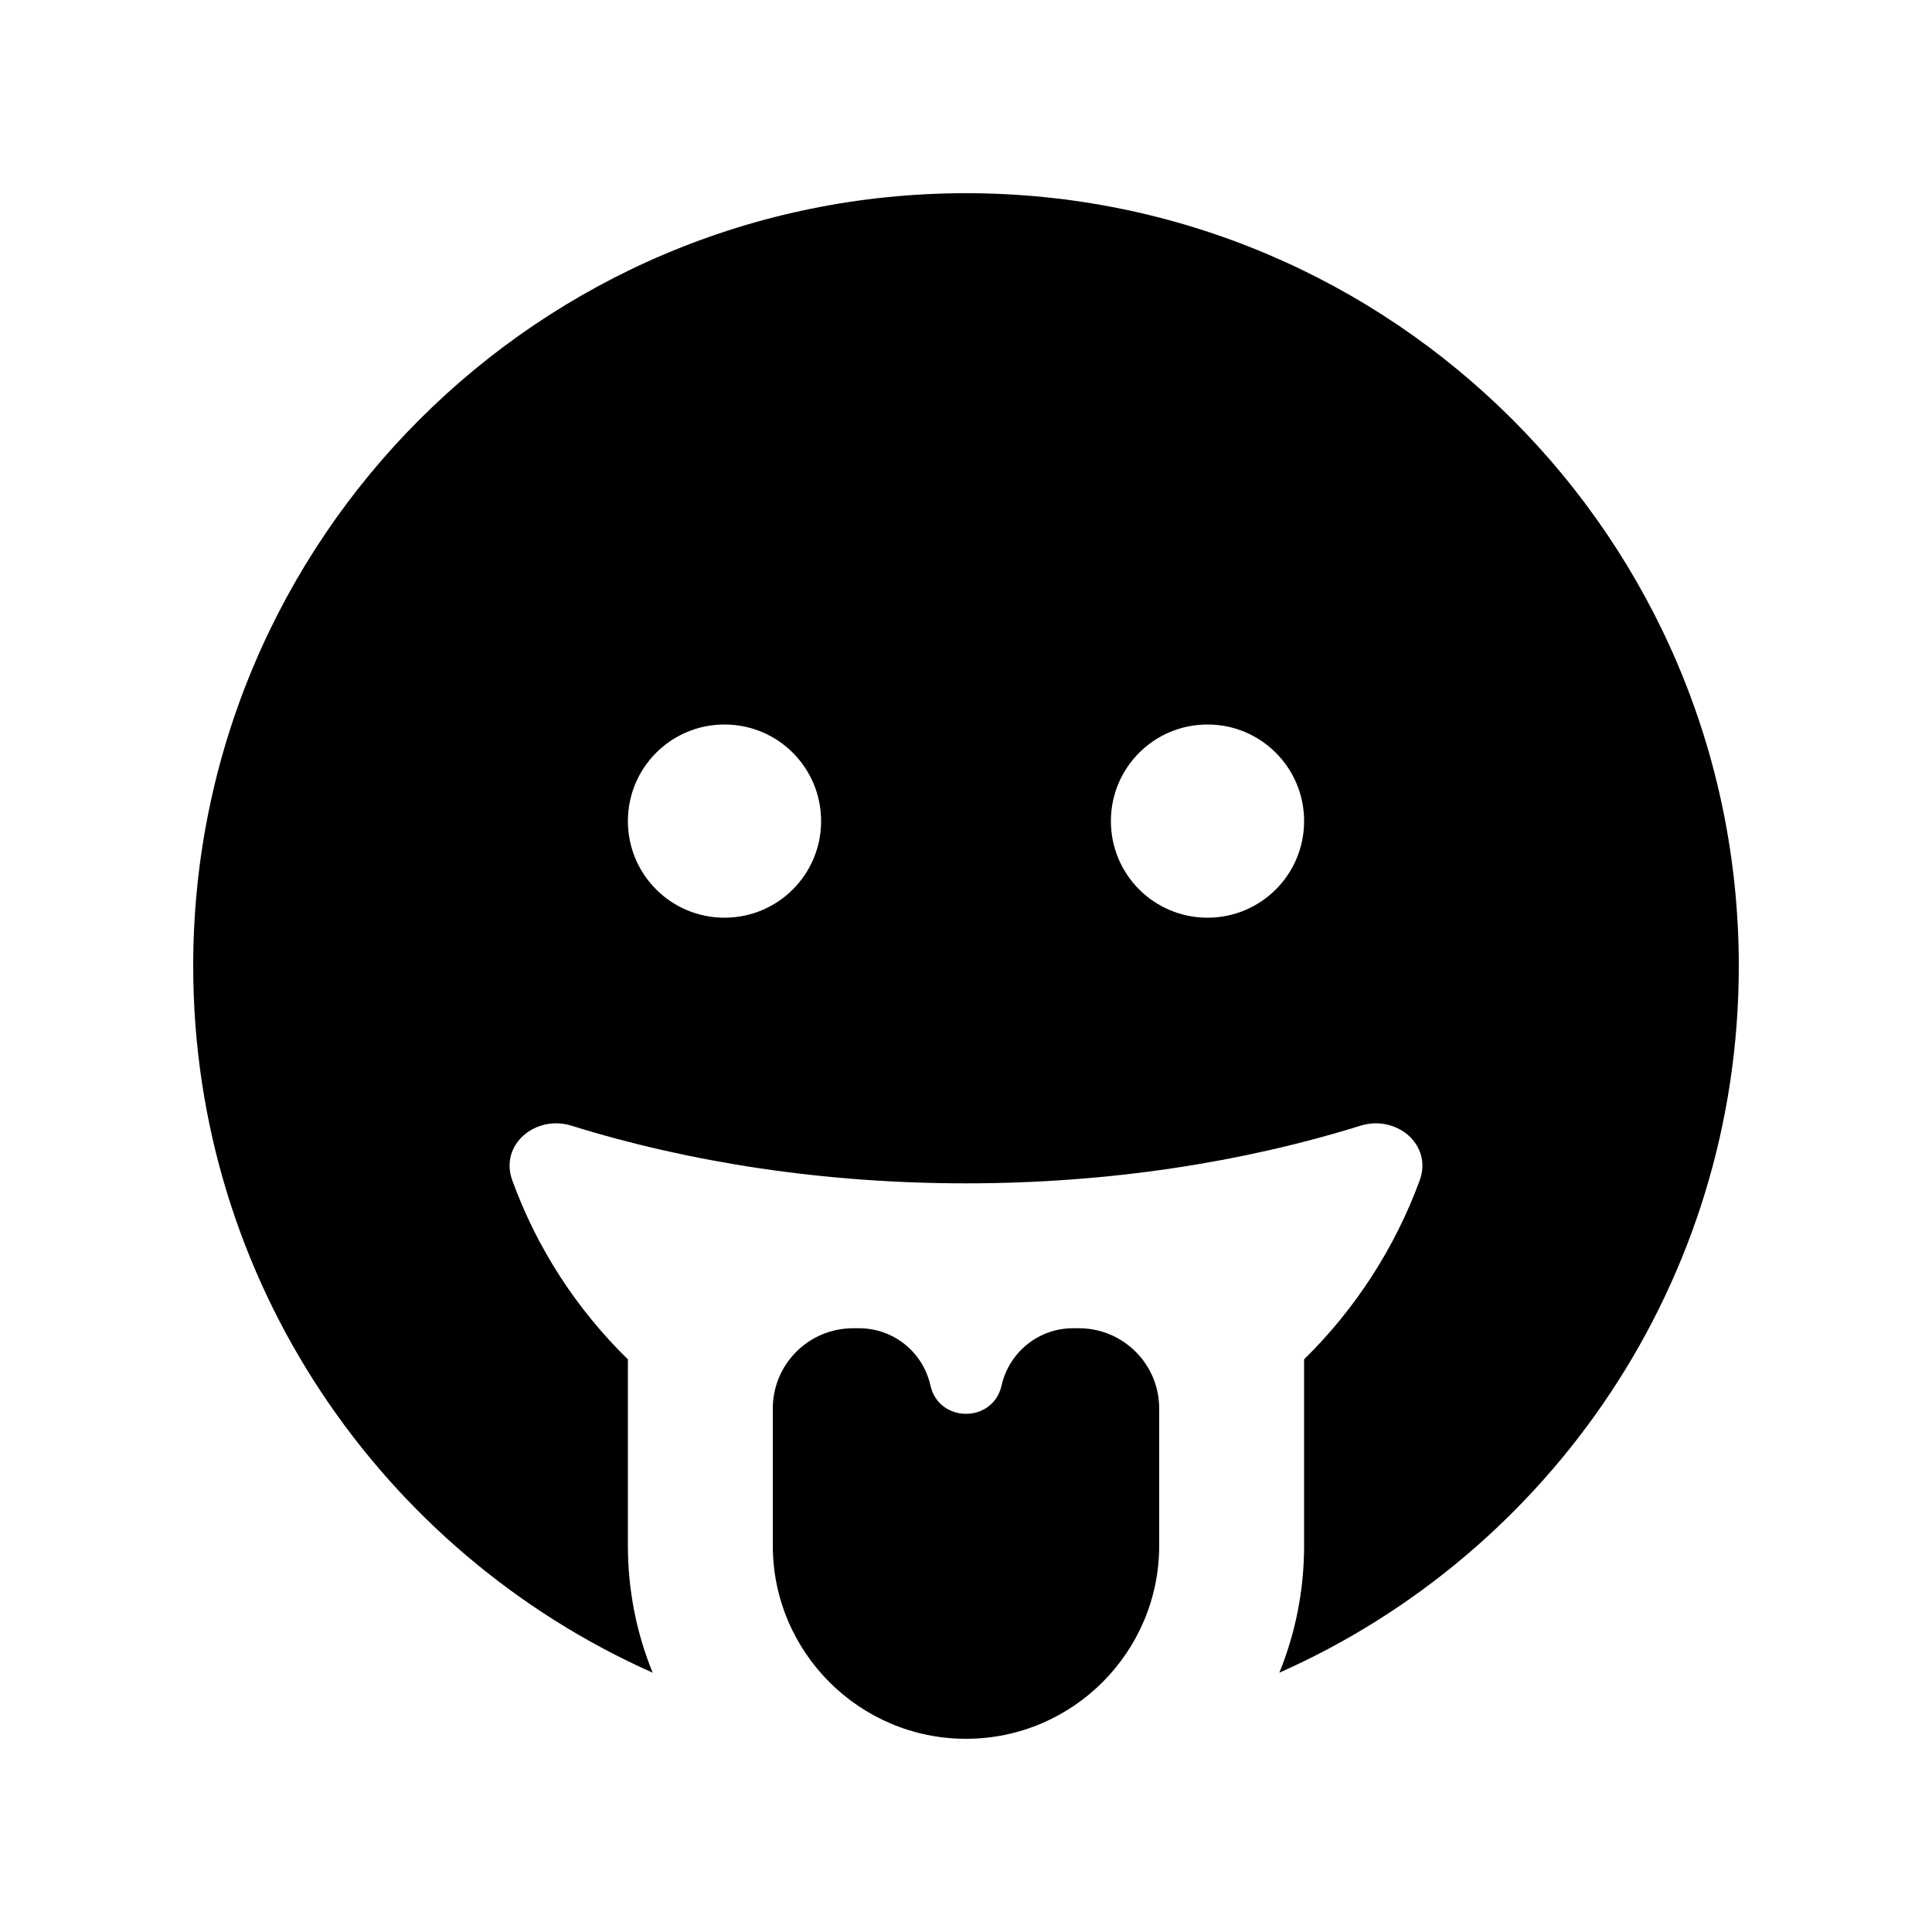 <svg xmlns="http://www.w3.org/2000/svg" viewBox="0 0 640 640"><!--! Font Awesome Pro 7.1.0 by @fontawesome - https://fontawesome.com License - https://fontawesome.com/license (Commercial License) Copyright 2025 Fonticons, Inc. --><path fill="currentColor" d="M64 320C64 424.4 126.5 514.2 216.2 554.1C210.9 541.1 208 526.9 208 512L208 450.3C191.1 433.8 177.9 413.6 169.7 391C165.4 379.2 177.4 369.2 189.3 372.9C228.5 385.1 273 392 320 392C367 392 411.5 385.1 450.7 372.9C462.6 369.2 474.6 379.2 470.3 391C462 413.6 448.8 433.8 432 450.3L432 512C432 526.9 429.1 541.1 423.8 554.1C513.5 514.3 576 424.5 576 320C576 178.6 461.4 64 320 64C178.6 64 64 178.6 64 320zM240 240C257.7 240 272 254.3 272 272C272 289.7 257.7 304 240 304C222.3 304 208 289.7 208 272C208 254.3 222.3 240 240 240zM368 272C368 254.3 382.3 240 400 240C417.7 240 432 254.3 432 272C432 289.7 417.7 304 400 304C382.3 304 368 289.7 368 272zM384 512L384 466.6C384 451.9 372.1 440 357.4 440L355.4 440C344.1 440 334.3 447.9 331.8 458.9C329 471.5 311 471.5 308.2 458.9C305.7 447.8 295.9 440 284.6 440L282.6 440C267.9 440 256 451.9 256 466.6L256 512C256 547.3 284.7 576 320 576C355.3 576 384 547.3 384 512z"/></svg>
